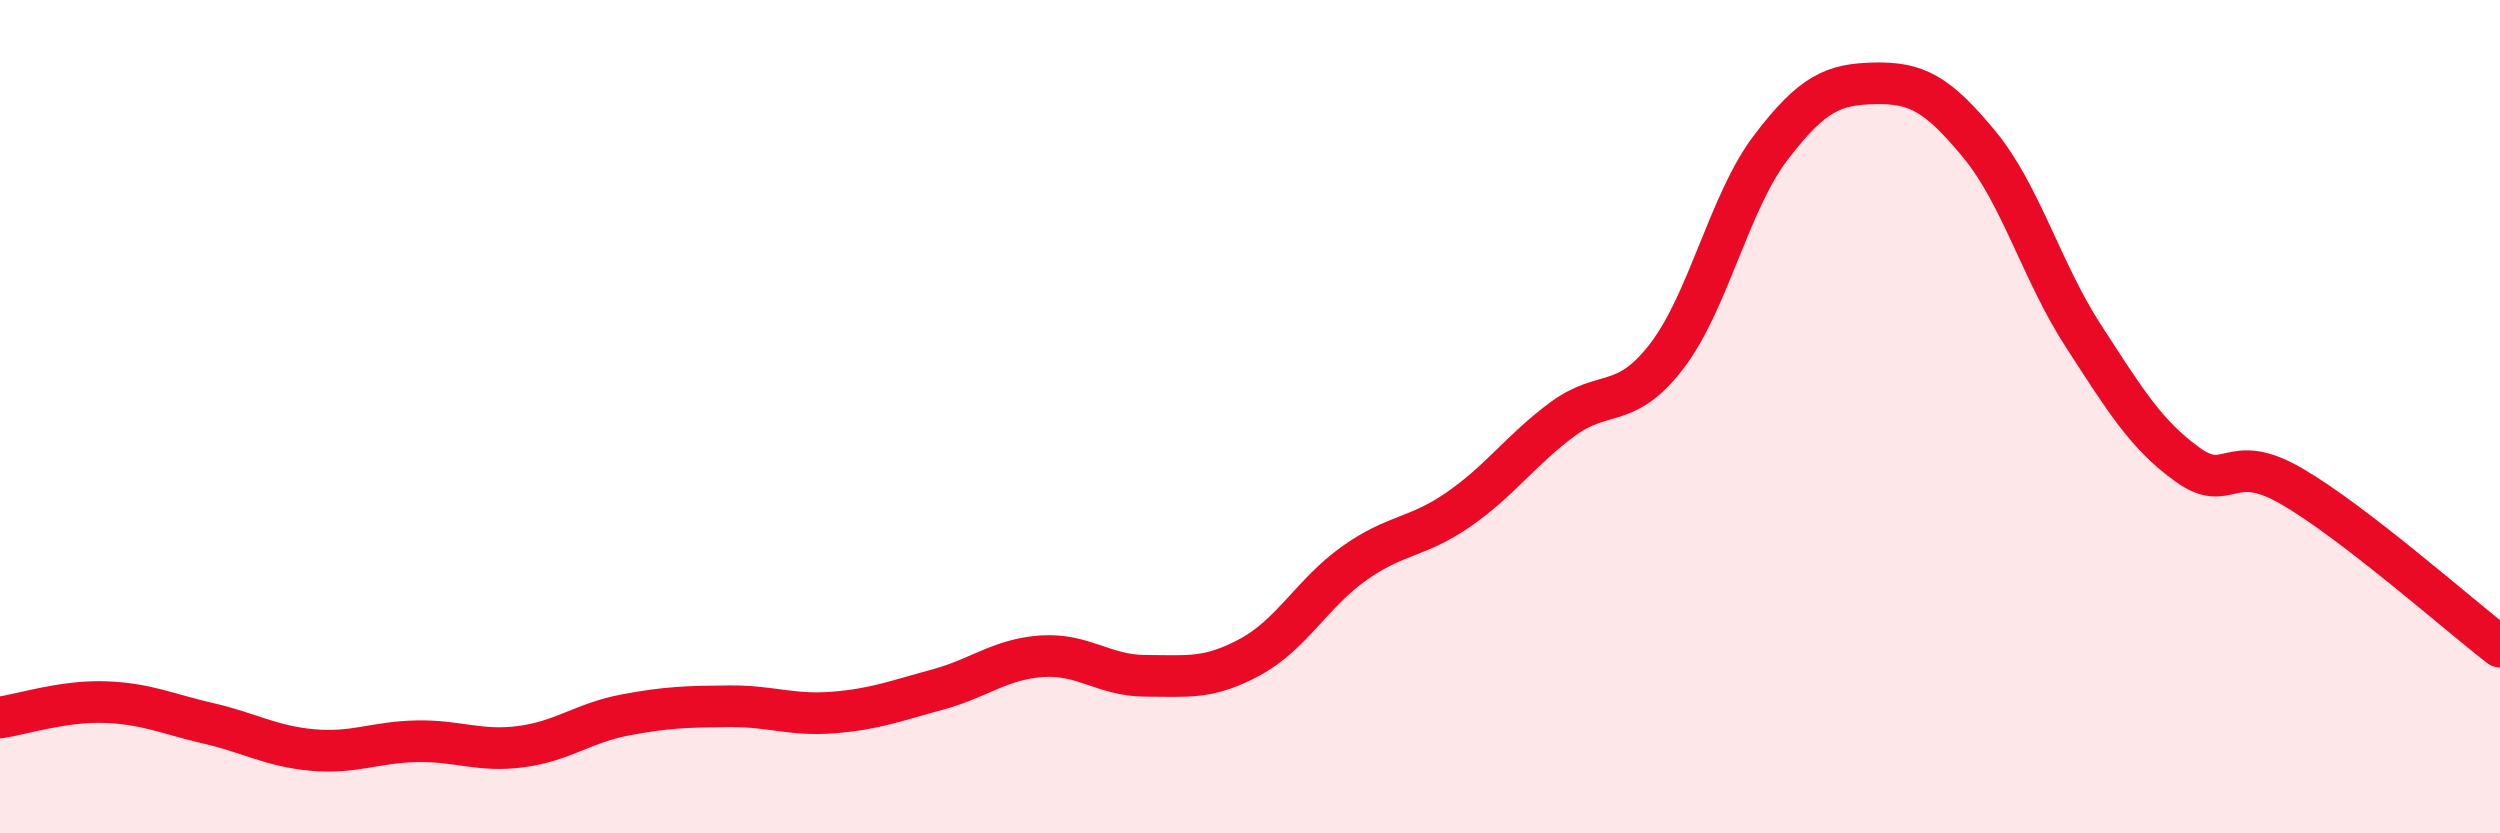 
    <svg width="60" height="20" viewBox="0 0 60 20" xmlns="http://www.w3.org/2000/svg">
      <path
        d="M 0,17.22 C 0.5,17.15 1.5,16.82 2.5,16.85 C 3.5,16.88 4,17.13 5,17.36 C 6,17.59 6.5,17.91 7.5,18 C 8.5,18.09 9,17.81 10,17.79 C 11,17.77 11.5,18.05 12.5,17.92 C 13.5,17.79 14,17.35 15,17.16 C 16,16.97 16.5,16.96 17.5,16.95 C 18.5,16.94 19,17.18 20,17.1 C 21,17.02 21.5,16.82 22.5,16.55 C 23.5,16.28 24,15.82 25,15.75 C 26,15.68 26.5,16.22 27.5,16.22 C 28.5,16.22 29,16.31 30,15.77 C 31,15.23 31.5,14.23 32.5,13.52 C 33.5,12.81 34,12.92 35,12.23 C 36,11.54 36.5,10.8 37.5,10.06 C 38.5,9.32 39,9.85 40,8.55 C 41,7.25 41.5,4.85 42.5,3.54 C 43.5,2.23 44,2.02 45,2 C 46,1.98 46.5,2.25 47.5,3.46 C 48.5,4.67 49,6.52 50,8.06 C 51,9.6 51.5,10.43 52.5,11.15 C 53.5,11.87 53.5,10.8 55,11.67 C 56.5,12.54 59,14.75 60,15.52L60 20L0 20Z"
        fill="#EB0A25"
        opacity="0.1"
        stroke-linecap="round"
        stroke-linejoin="round"
      />
      <path
        d="M 0,17.22 C 0.5,17.15 1.5,16.82 2.5,16.85 C 3.5,16.88 4,17.13 5,17.36 C 6,17.59 6.5,17.91 7.5,18 C 8.5,18.09 9,17.81 10,17.79 C 11,17.77 11.5,18.05 12.5,17.92 C 13.5,17.79 14,17.35 15,17.16 C 16,16.97 16.5,16.96 17.5,16.95 C 18.5,16.94 19,17.18 20,17.1 C 21,17.02 21.5,16.82 22.5,16.55 C 23.5,16.28 24,15.82 25,15.75 C 26,15.68 26.5,16.22 27.5,16.22 C 28.5,16.22 29,16.31 30,15.77 C 31,15.23 31.5,14.23 32.5,13.52 C 33.5,12.81 34,12.92 35,12.23 C 36,11.54 36.5,10.8 37.5,10.06 C 38.5,9.32 39,9.85 40,8.55 C 41,7.25 41.5,4.85 42.5,3.54 C 43.5,2.23 44,2.02 45,2 C 46,1.98 46.5,2.25 47.5,3.46 C 48.5,4.67 49,6.52 50,8.06 C 51,9.6 51.5,10.43 52.5,11.15 C 53.5,11.87 53.5,10.8 55,11.67 C 56.5,12.54 59,14.75 60,15.52"
        stroke="#EB0A25"
        stroke-width="1"
        fill="none"
        stroke-linecap="round"
        stroke-linejoin="round"
      />
    </svg>
  